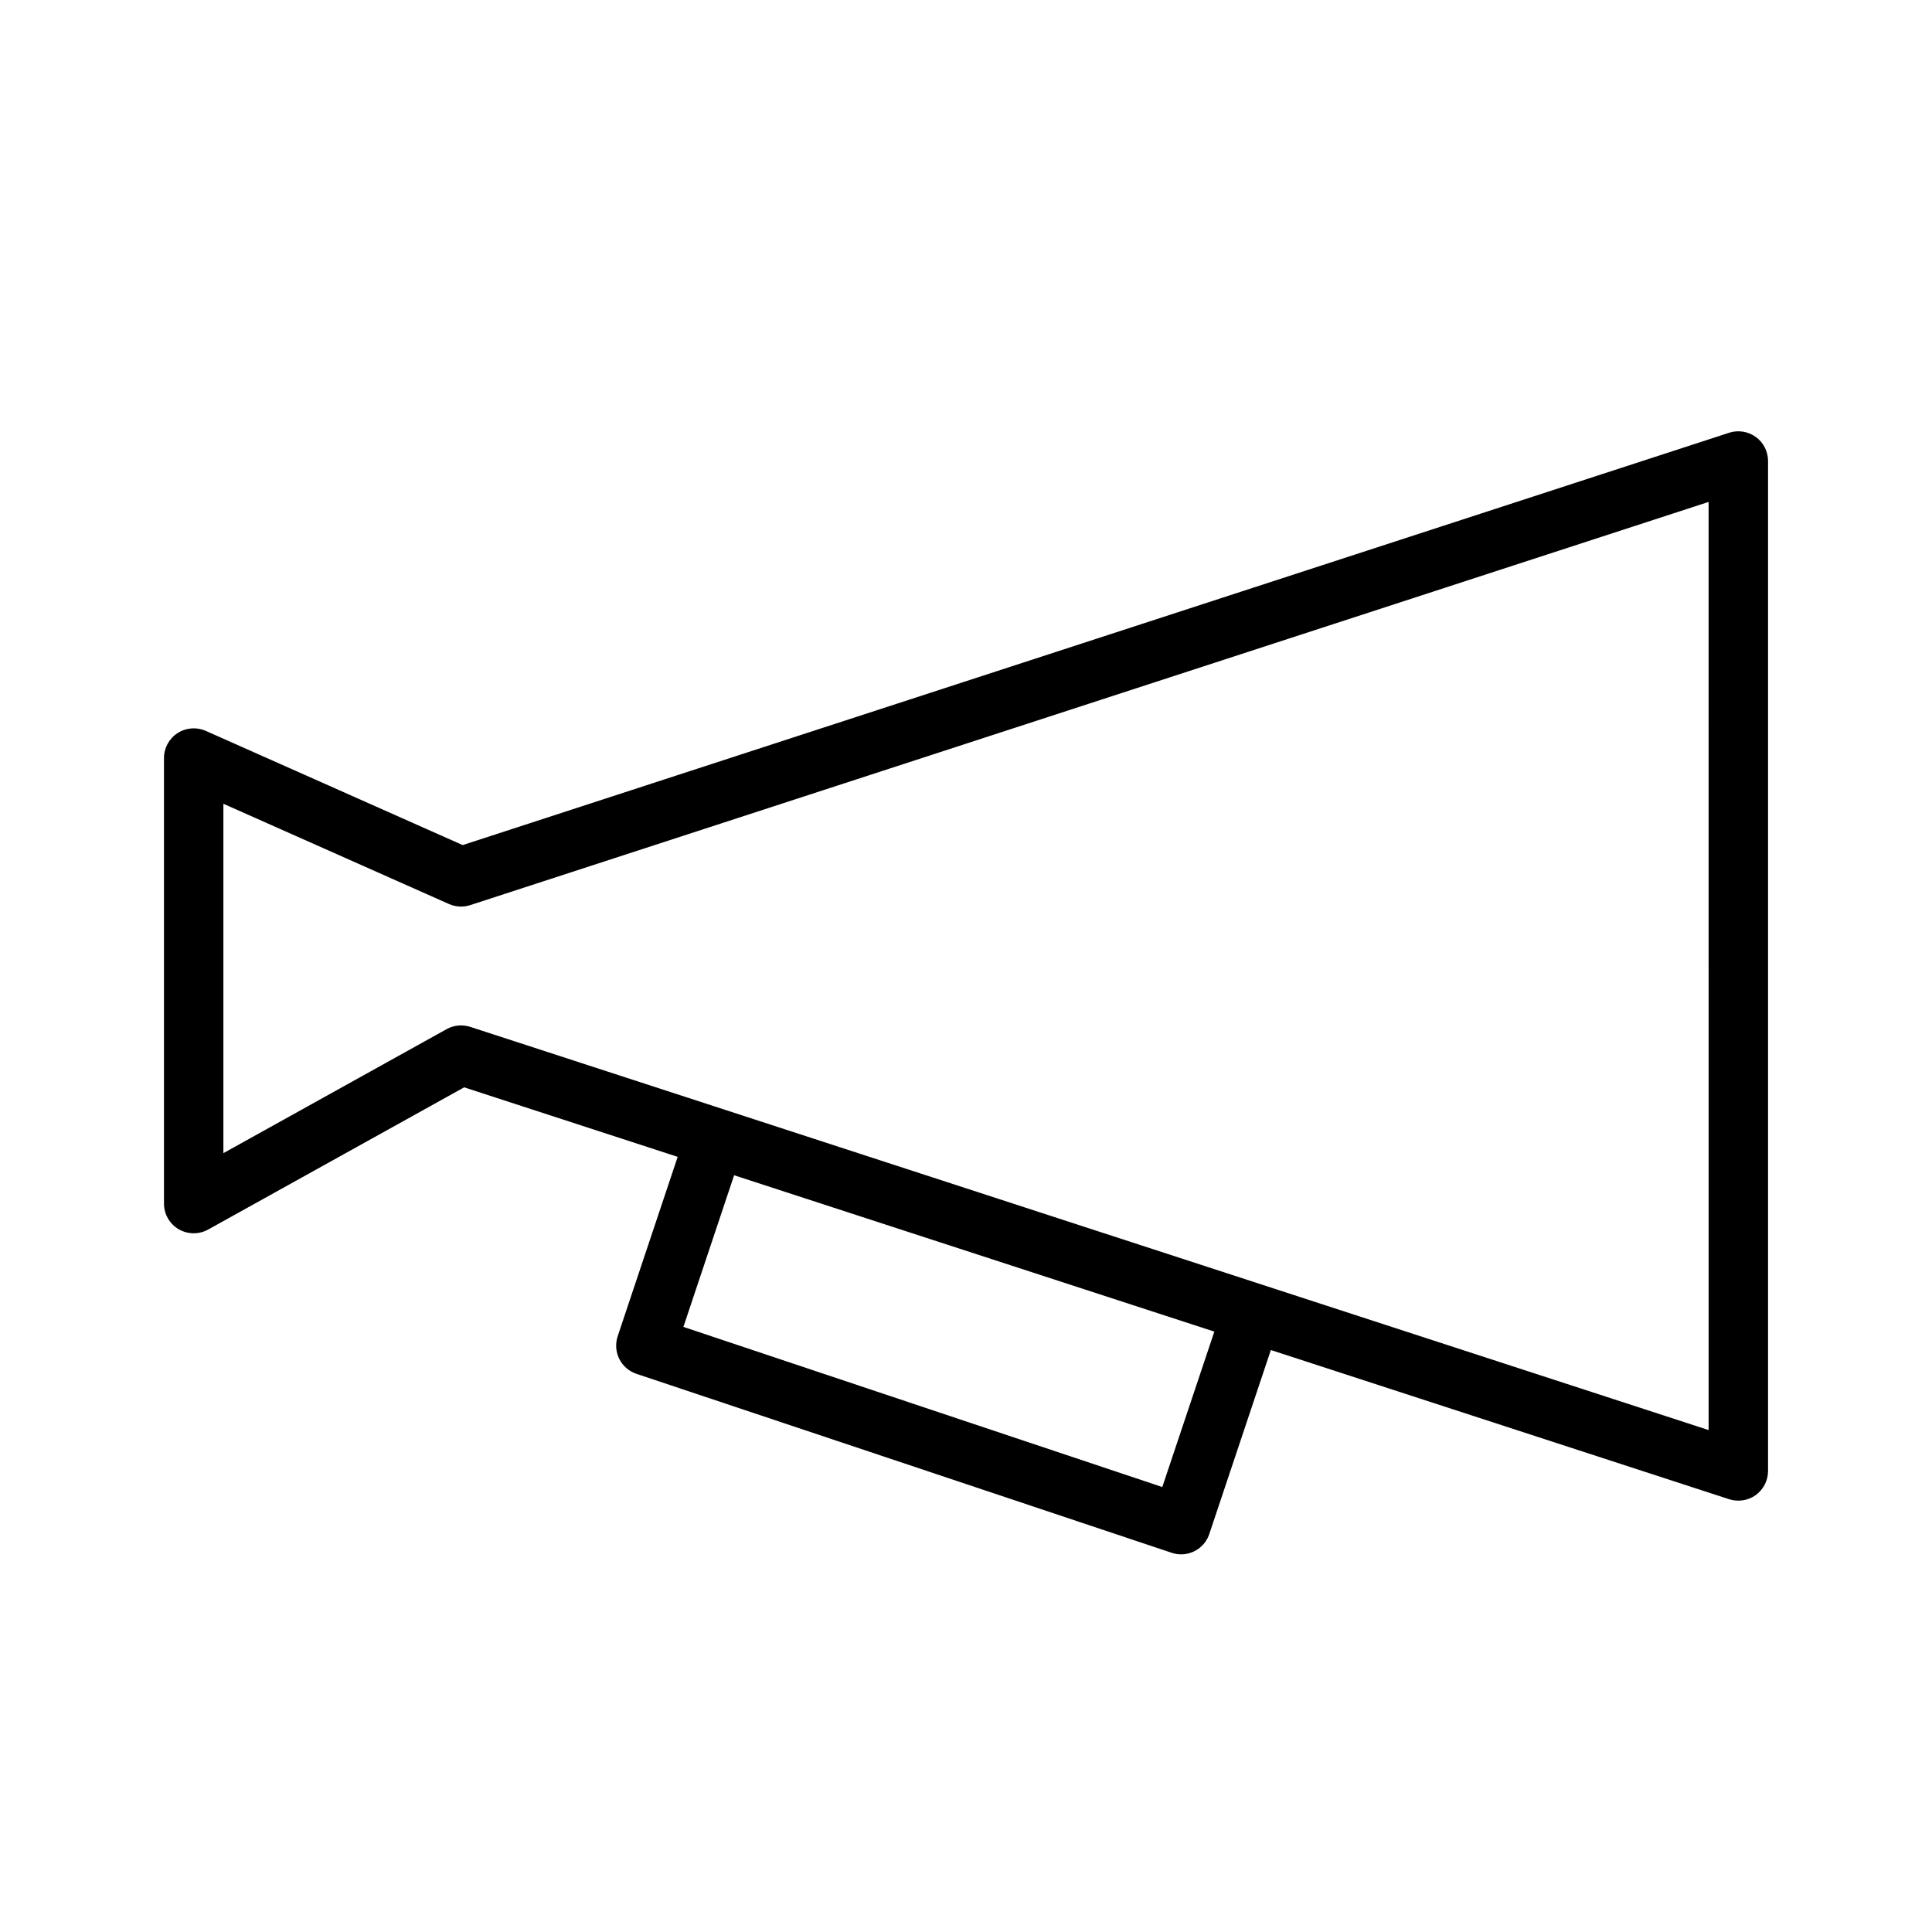 <?xml version="1.0" encoding="UTF-8"?>
<!-- Uploaded to: SVG Repo, www.svgrepo.com, Generator: SVG Repo Mixer Tools -->
<svg fill="#000000" width="800px" height="800px" version="1.1" viewBox="144 144 512 512" xmlns="http://www.w3.org/2000/svg">
 <path d="m609.3 259.8c-2.039-1.48-4.668-1.898-7.062-1.117l-335.62 109.27-68.086-30.262c-2.434-1.078-5.25-0.859-7.484 0.598-2.242 1.449-3.59 3.938-3.59 6.598v118.08c0 2.785 1.48 5.375 3.883 6.785 2.41 1.402 5.375 1.441 7.816 0.094l67.848-37.691 56.586 18.422-15.895 47.531c-0.66 1.984-0.512 4.141 0.418 6.016 0.938 1.867 2.566 3.289 4.551 3.953l141.85 47.43c0.828 0.277 1.668 0.41 2.496 0.41 3.289 0 6.367-2.086 7.461-5.375l16.32-48.773 121.46 39.543c2.394 0.762 5.023 0.355 7.062-1.117 2.035-1.492 3.238-3.859 3.238-6.379v-267.65c0-2.519-1.203-4.891-3.242-6.371zm-157.28 278.28-126.91-42.438 13.438-40.188 127.26 41.438zm144.78-15.098-118.57-38.605-142.23-46.312-67.383-21.938c-2.086-0.66-4.352-0.465-6.258 0.605l-59.16 32.867v-92.594l59.781 26.566c1.785 0.789 3.793 0.898 5.637 0.293l328.18-106.85z"/>
</svg>